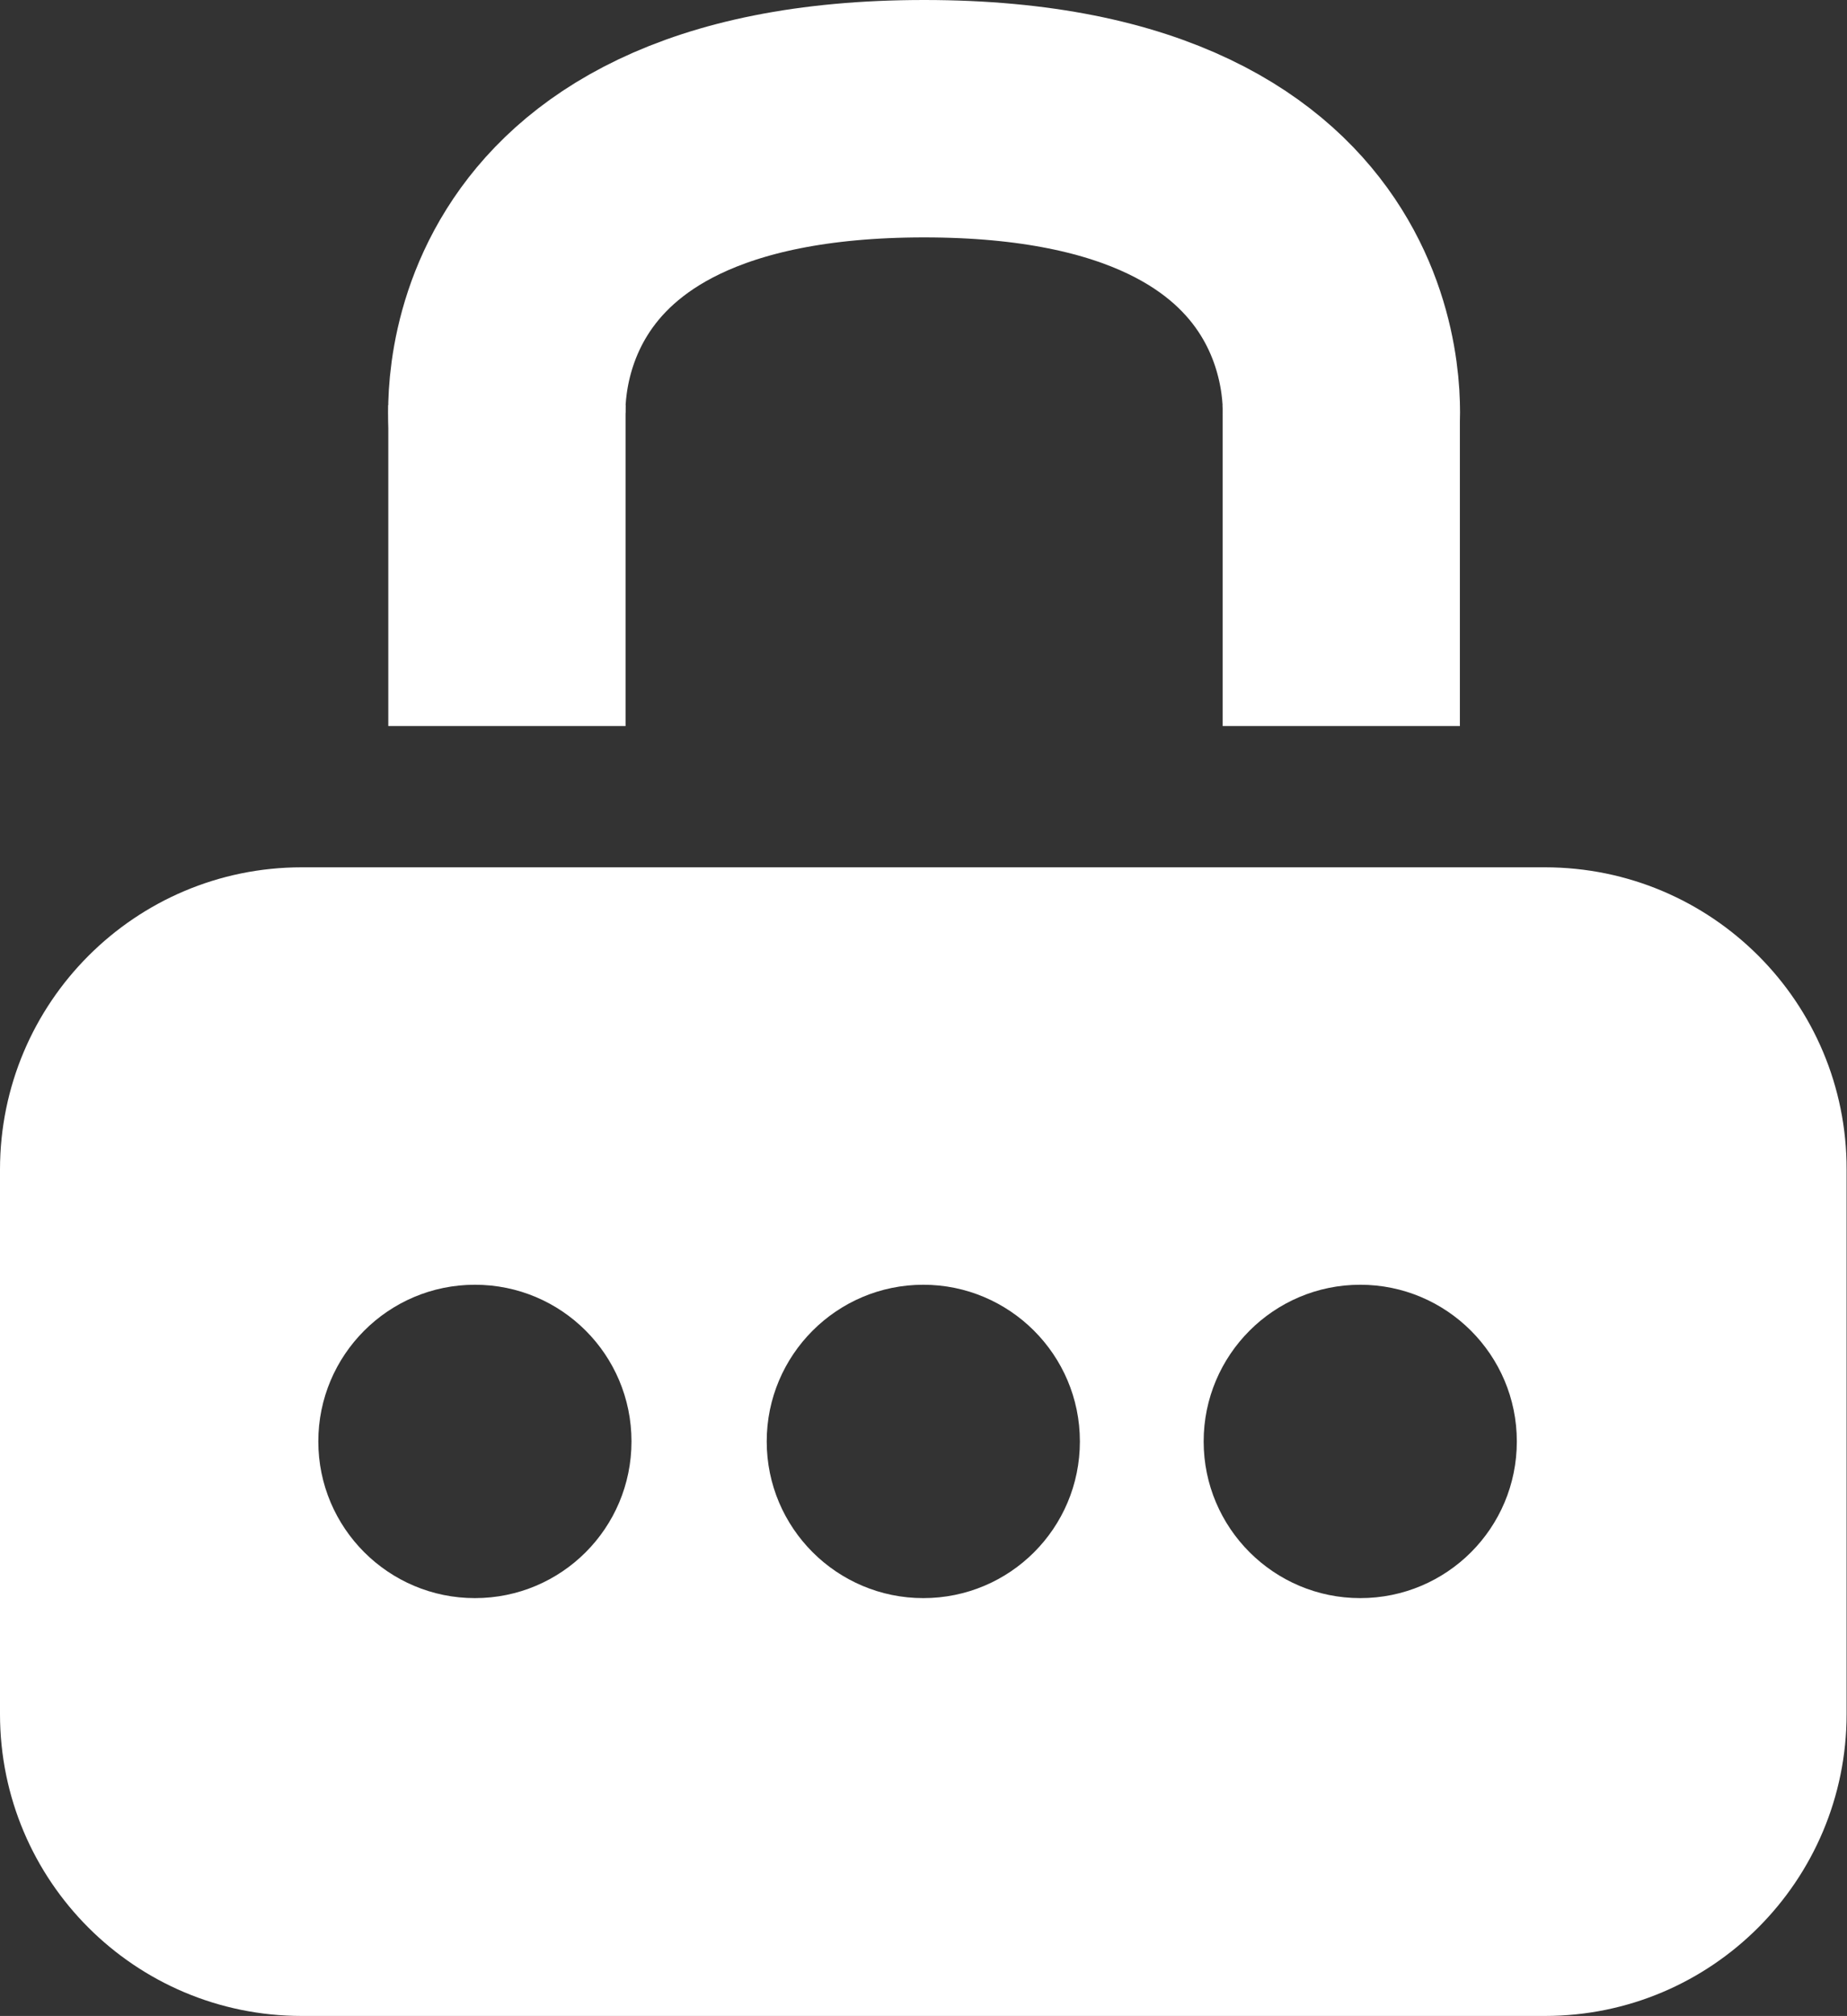 <?xml version="1.0" encoding="utf-8"?>
<!-- Generator: Adobe Illustrator 25.3.1, SVG Export Plug-In . SVG Version: 6.00 Build 0)  -->
<svg version="1.1" id="Calque_1" xmlns="http://www.w3.org/2000/svg" xmlns:xlink="http://www.w3.org/1999/xlink" x="0px" y="0px"
	 viewBox="0 0 46.71 50.95" style="enable-background:new 0 0 46.71 50.95;" xml:space="preserve">
<rect x="0" y="0" width="46.71" height="50.95" fill="#333333" stroke="none"/>
<style type="text/css">
	.st0{fill:none;stroke:#FFFFFF;stroke-width:6;stroke-miterlimit:10;}
	.st1{fill:#FFFFFF;}
</style>
<g>
	<g>
		<path class="st0" d="M33.91,10.75c0,0,0.83-7.75-10.54-7.75s-10.54,7.75-10.54,7.75"/>
		<line class="st0" x1="12.82" y1="18.35" x2="12.82" y2="10.24"/>
		<line class="st0" x1="33.92" y1="18.35" x2="33.92" y2="10.24"/>
	</g>
	<path class="st1" d="M39.07,21.92H7.63C3.42,21.92,0,25.34,0,29.56v13.76c0,4.22,3.42,7.63,7.63,7.63h31.44
		c4.22,0,7.63-3.42,7.63-7.63V29.56C46.71,25.34,43.29,21.92,39.07,21.92z M12.01,40.39c-2.18,0-3.96-1.77-3.96-3.96
		c0-2.18,1.77-3.96,3.96-3.96s3.96,1.77,3.96,3.96C15.97,38.62,14.2,40.39,12.01,40.39z M23.35,40.39c-2.18,0-3.96-1.77-3.96-3.96
		c0-2.18,1.77-3.96,3.96-3.96c2.18,0,3.96,1.77,3.96,3.96C27.31,38.62,25.54,40.39,23.35,40.39z M34.4,40.39
		c-2.18,0-3.96-1.77-3.96-3.96c0-2.18,1.77-3.96,3.96-3.96c2.18,0,3.96,1.77,3.96,3.96C38.36,38.62,36.59,40.39,34.4,40.39z"/>
</g>
</svg>
